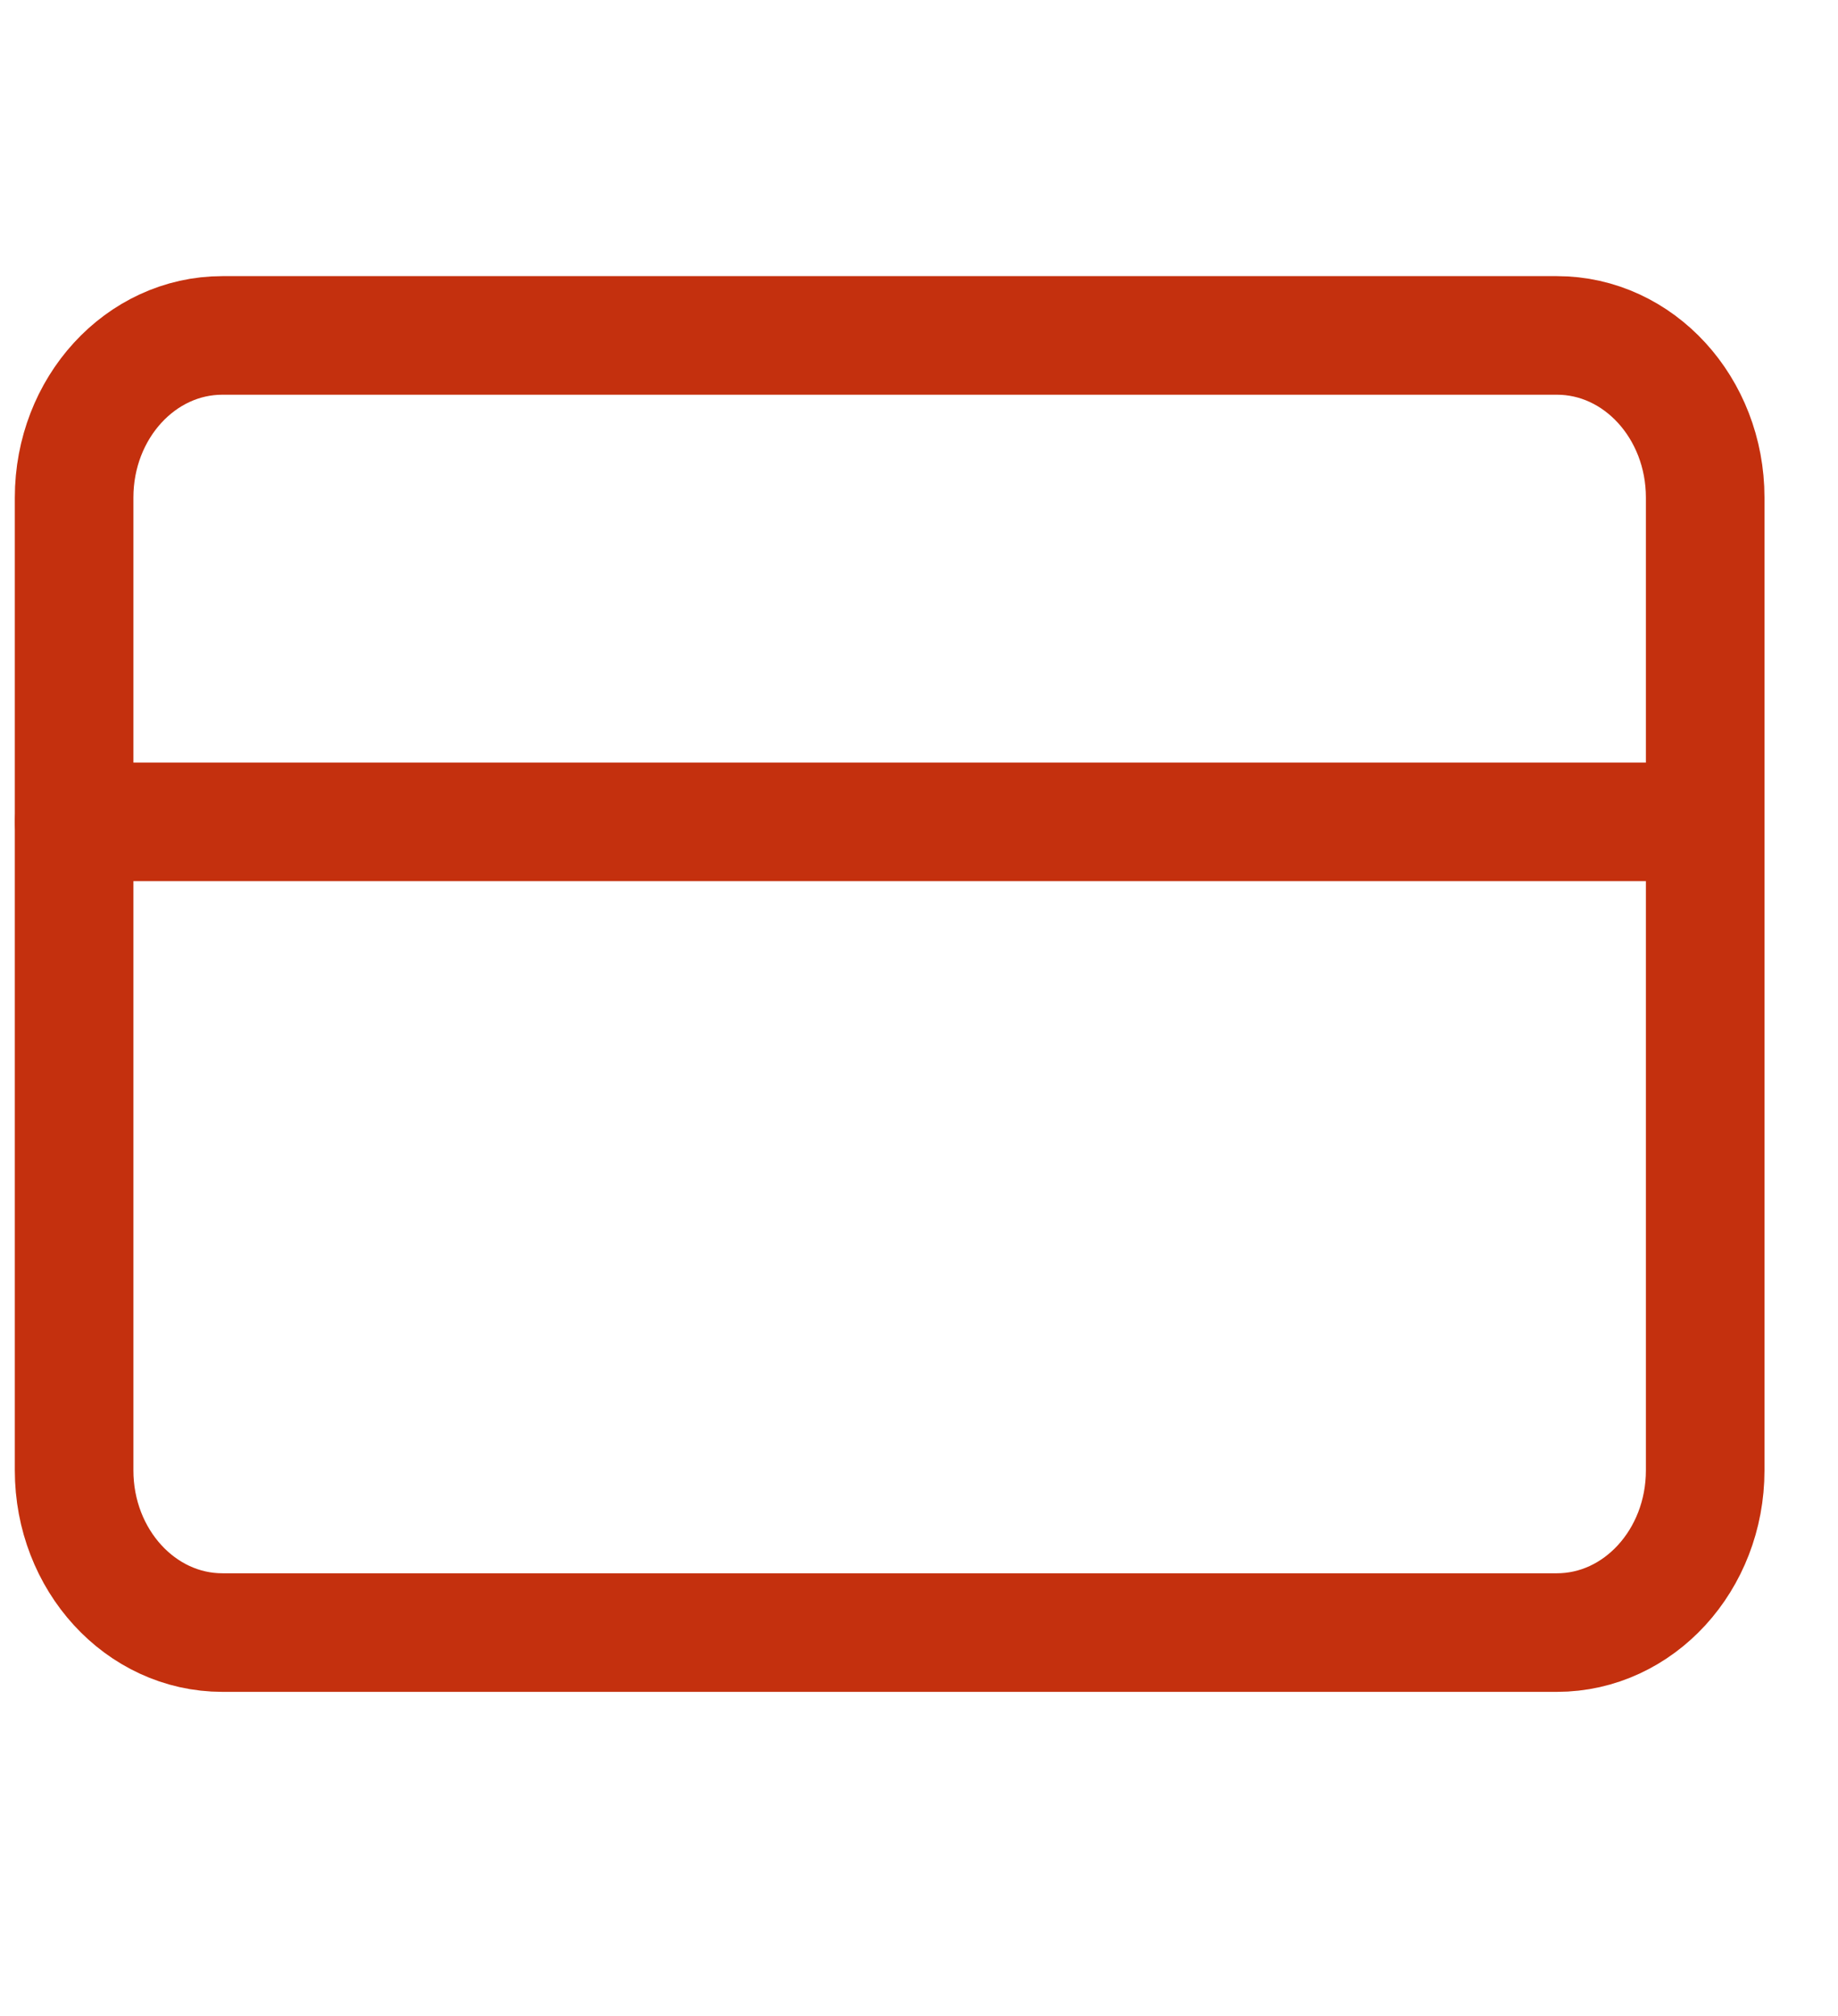 <svg width="31" height="34" viewBox="0 0 31 34" fill="none" xmlns="http://www.w3.org/2000/svg">
<path d="M26.259 5.657H3.751C2.37 5.657 1.25 6.881 1.25 8.392V24.799C1.25 26.309 2.37 27.534 3.751 27.534H26.259C27.64 27.534 28.76 26.309 28.76 24.799V8.392C28.76 6.881 27.64 5.657 26.259 5.657Z" stroke="#C4300E" stroke-width="2" stroke-linecap="round" stroke-linejoin="round"/>
<path d="M1.25 13.861H28.76" stroke="#C4300E" stroke-width="2" stroke-linecap="round" stroke-linejoin="round"/>
</svg>
